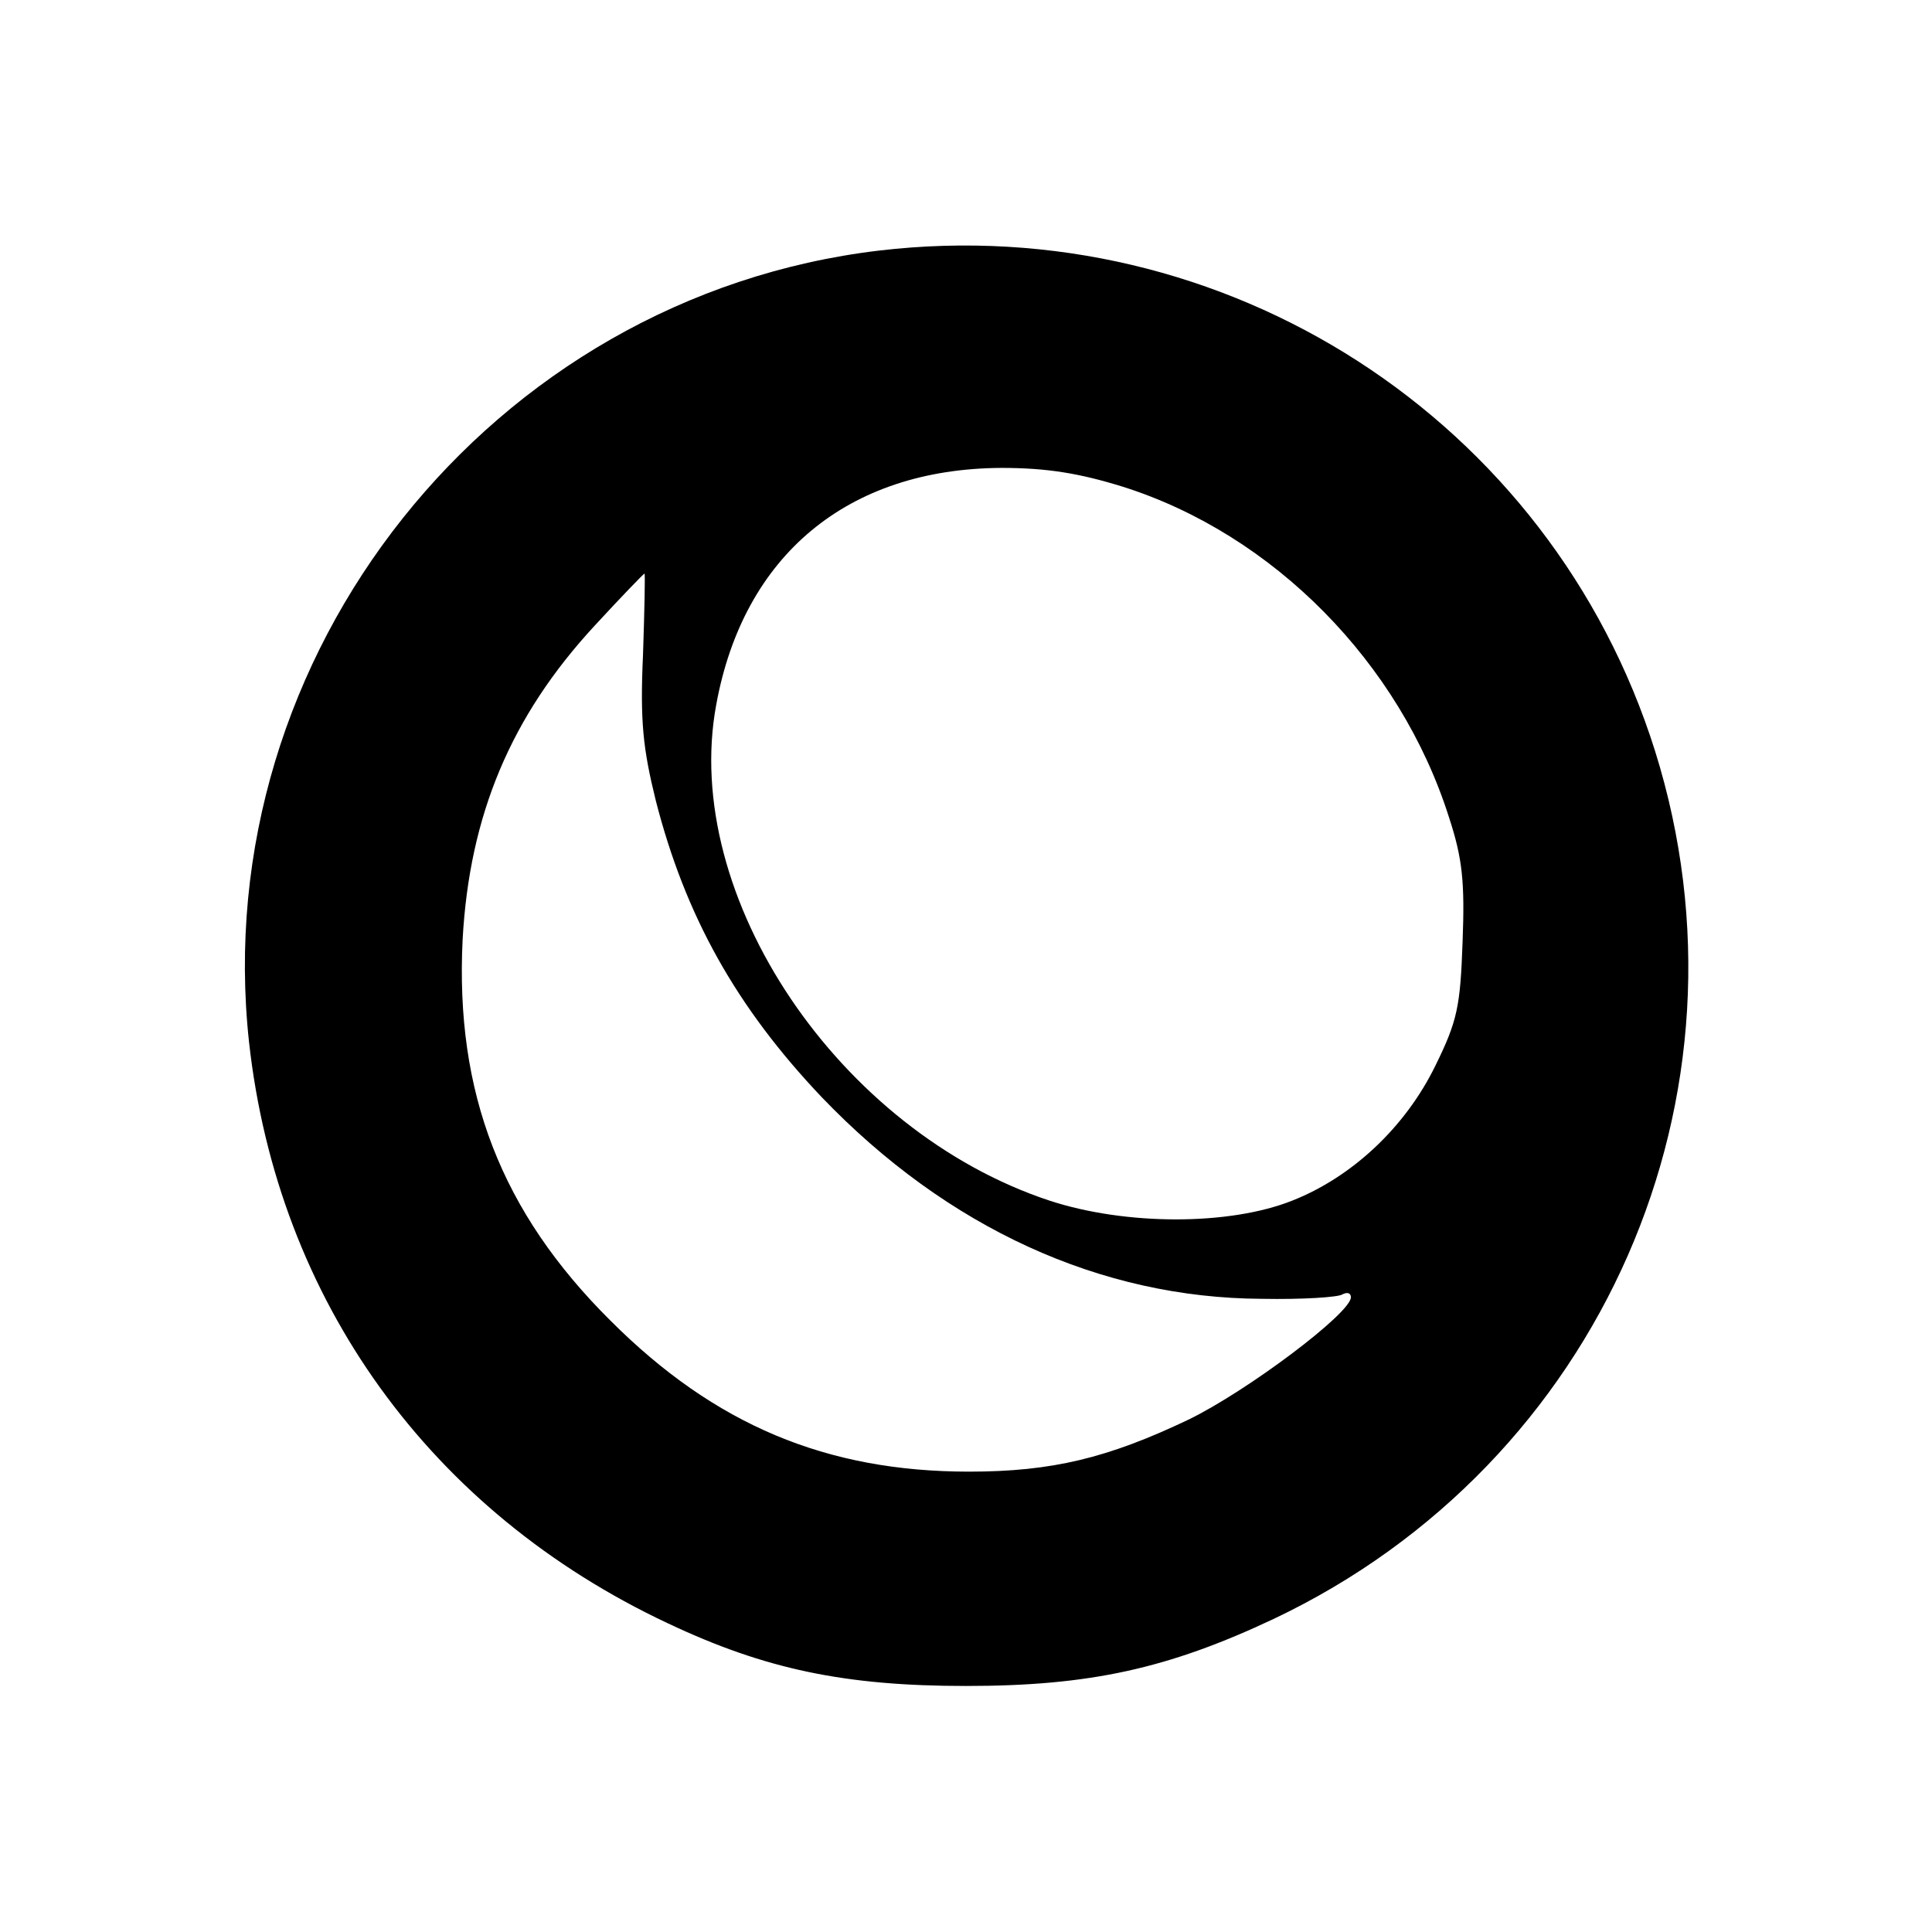 <?xml version="1.0" standalone="no"?>
<!DOCTYPE svg PUBLIC "-//W3C//DTD SVG 20010904//EN"
 "http://www.w3.org/TR/2001/REC-SVG-20010904/DTD/svg10.dtd">
<svg version="1.0" xmlns="http://www.w3.org/2000/svg"
 width="256pt" height="256pt" viewBox="0 0 256 256"
 preserveAspectRatio="xMidYMid meet">
<g transform="translate(0,256) scale(0.1,-0.1)"
fill="#000000" stroke="none">
<path d="M1165 2228 c-514 -61 -891 -535 -835 -1049 38 -342 240 -622 555
-770 129 -61 235 -83 395 -83 164 0 268 23 408 89 434 206 648 694 505 1150
-138 439 -569 717 -1028 663z m323 -313 c199 -63 367 -233 432 -438 18 -55 21
-86 18 -165 -3 -86 -7 -105 -36 -164 -40 -82 -111 -148 -190 -179 -83 -33
-220 -33 -321 0 -279 92 -489 403 -442 657 36 198 174 313 378 314 60 0 103
-7 161 -25z m-636 -223 c-4 -88 0 -124 17 -193 39 -152 106 -273 220 -393 166
-173 369 -266 583 -267 53 -1 102 2 107 6 6 3 11 2 11 -4 0 -21 -137 -124
-215 -162 -107 -51 -181 -69 -291 -69 -189 0 -337 62 -475 200 -145 144 -206
302 -196 505 9 165 64 296 175 416 35 38 65 69 66 69 1 0 0 -49 -2 -108z"/>
</g>
</svg>
